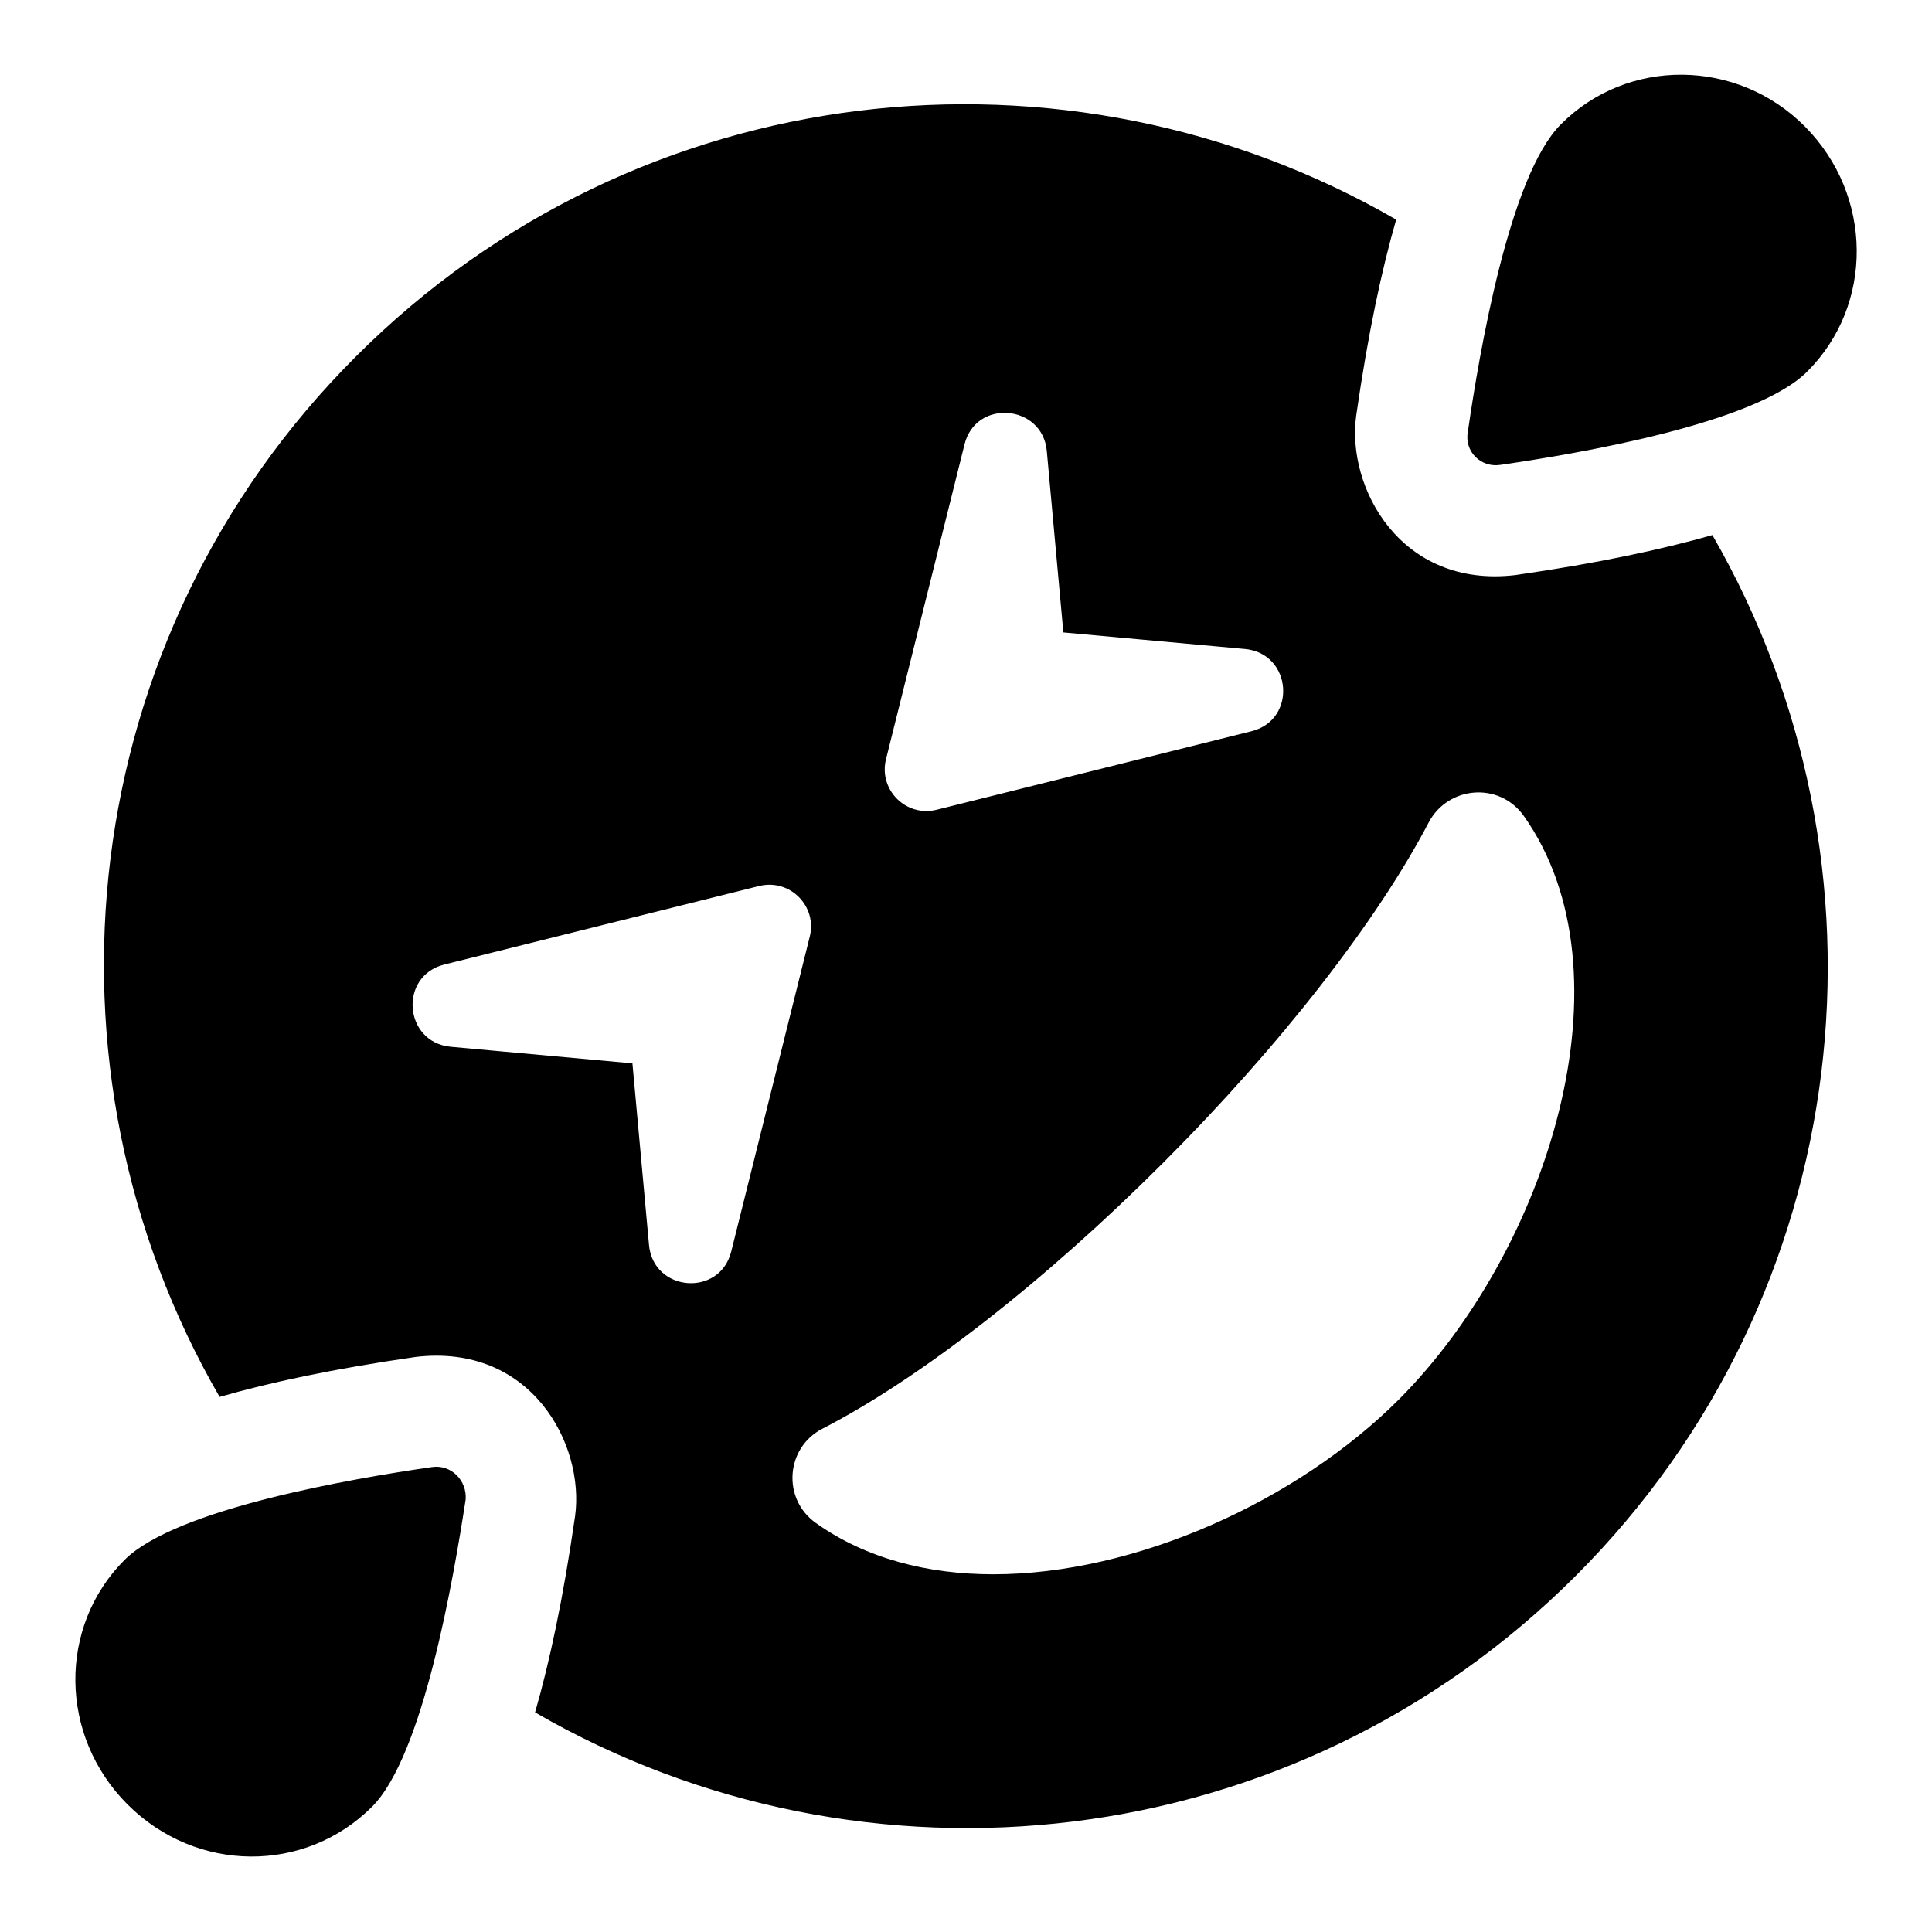 <?xml version="1.0" encoding="utf-8"?>
<!-- Svg Vector Icons : http://www.onlinewebfonts.com/icon -->
<!DOCTYPE svg PUBLIC "-//W3C//DTD SVG 1.1//EN" "http://www.w3.org/Graphics/SVG/1.1/DTD/svg11.dtd">
<svg version="1.1" xmlns="http://www.w3.org/2000/svg" xmlns:xlink="http://www.w3.org/1999/xlink" x="0px" y="0px" viewBox="0 0 256 256" enable-background="new 0 0 256 256" xml:space="preserve">
<g> <path fill="#000000" d="M198.8,61.6c10.4-1.5,33.9-5.5,40.7-12.4c8.8-8.8,8.7-23.3-0.3-32.4s-23.6-9.2-32.4-0.3 c-6.8,6.8-10.8,30.3-12.3,40.7C194,59.8,196.2,62,198.8,61.6z M57.2,194.4c-10.4,1.5-33.9,5.5-40.7,12.3 c-8.8,8.8-8.7,23.3,0.4,32.4s23.5,9.2,32.4,0.3c6.8-6.8,10.8-30.3,12.4-40.7C61.9,196.2,59.8,194,57.2,194.4z M200.8,76.2 c-15.2,1.8-22.4-11.6-21.1-21.1c1.6-11.1,3.4-19.4,5.3-26C141.4,3.9,84.6,9.8,47.2,47.2C9.8,84.5,3.8,141.4,29.1,185.1 c6.6-1.9,14.9-3.7,26-5.3c15.3-1.8,22.4,11.6,21.1,21.1c-1.6,11.1-3.4,19.4-5.3,26c43.7,25.3,100.5,19.3,137.9-18.1 c37.4-37.4,43.3-94.2,18.1-137.9C220.2,72.8,211.9,74.6,200.8,76.2L200.8,76.2z M127.8,58.9c1.5-6.1,10.3-5.3,10.9,0.8l2.2,24.1 L165,86c6.2,0.6,6.9,9.4,0.8,10.9l-41.7,10.4c-4.1,1-7.7-2.7-6.7-6.7L127.8,58.9z M86,165l-2.2-24.1l-24.1-2.2 c-6.2-0.6-6.9-9.4-0.8-10.9l41.7-10.4c4.1-1,7.7,2.7,6.7,6.7l-10.4,41.7C95.4,171.9,86.6,171.2,86,165z M185.4,185.4 c-13.5,13.5-34.9,23.2-53.8,23.2c-8.7,0-16.9-2.1-23.5-6.8c-4.5-3.2-4-10,0.9-12.5c13-6.7,29.4-19.5,45.1-35.2 c15.6-15.6,28.4-32.1,35.2-45.1c2.5-4.8,9.3-5.5,12.6-0.9C216.7,129,205.1,165.6,185.4,185.4z"/></g>
</svg>